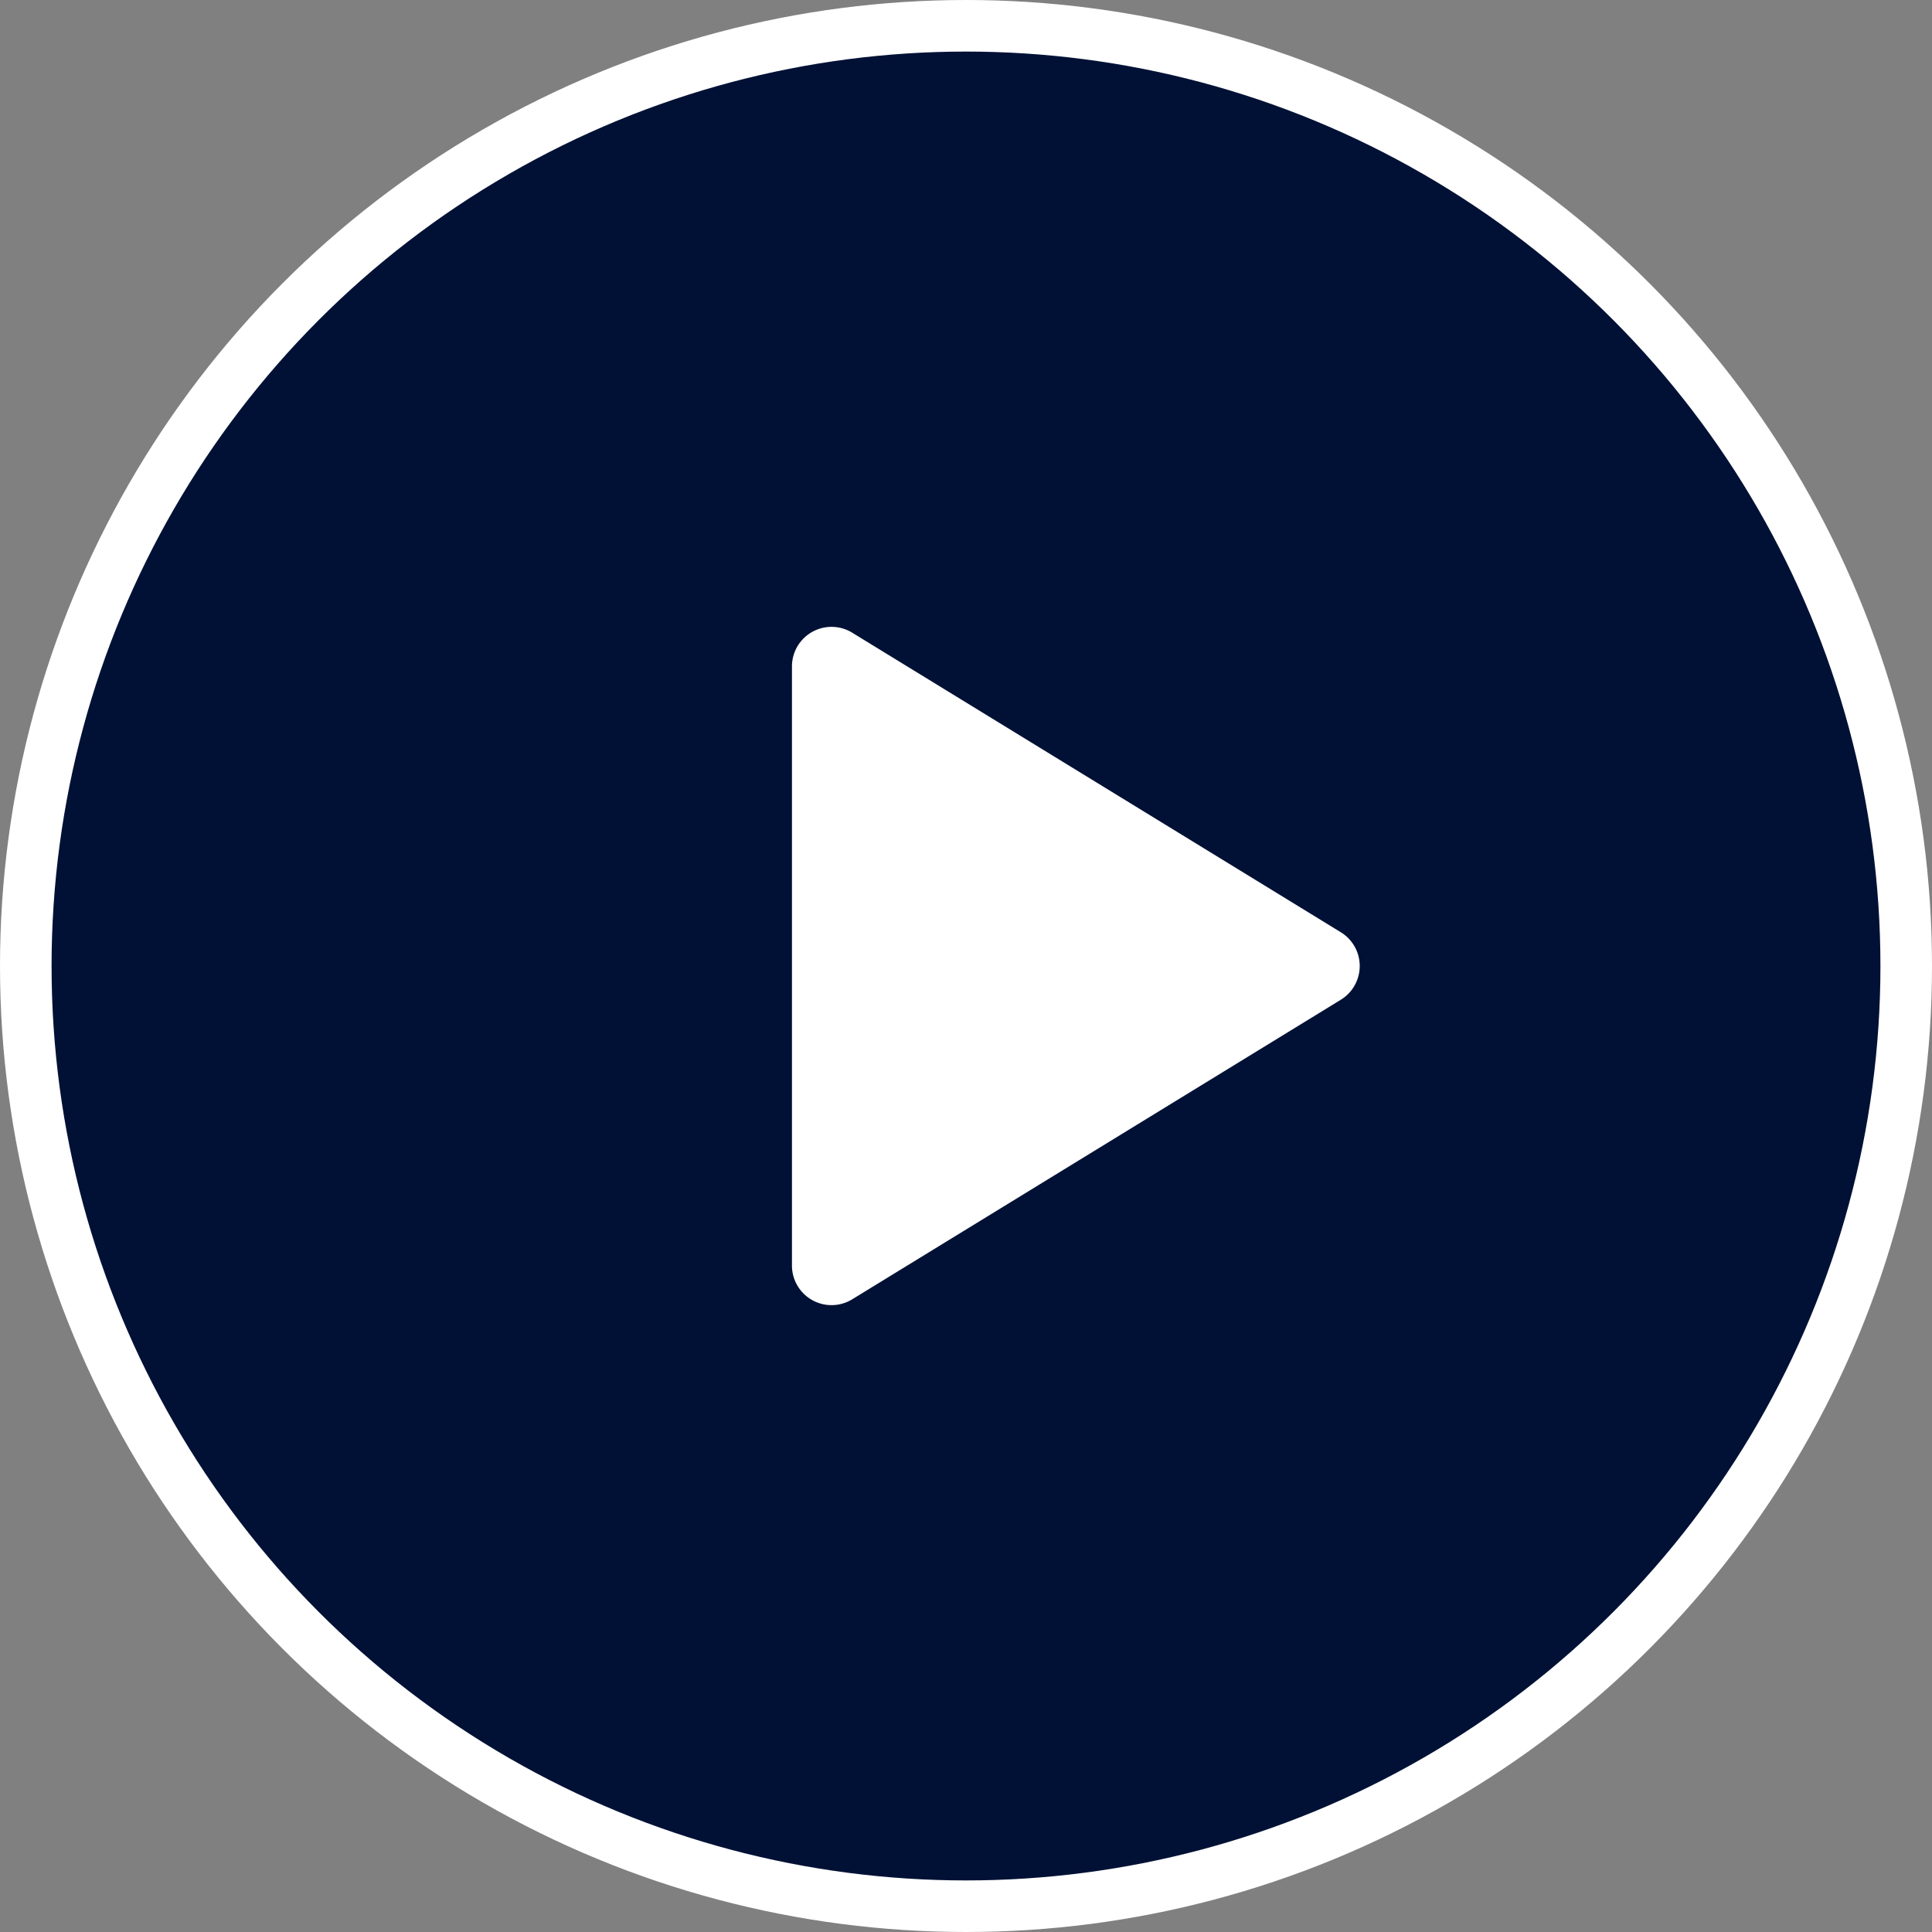 <svg xmlns="http://www.w3.org/2000/svg" viewBox="0 0 149.86 149.86"><rect x="0" y="0" width="149.86" height="149.86" fill="#808080" stroke="none"/><defs><style>.cls-1{fill:#001135;stroke:#fff;stroke-miterlimit:10;stroke-width:4px;}.cls-2{fill:#fff;}</style></defs><title>PlayButton</title><g id="Layer_2" data-name="Layer 2"><g id="new_blobs" data-name="new blobs"><circle class="cls-1" cx="74.93" cy="74.93" r="72.93"/><path class="cls-2" d="M66.11,100.78,104,77.55a3.07,3.07,0,0,0,0-5.24L66.11,49.08a3.07,3.07,0,0,0-4.68,2.62V98.16A3.07,3.07,0,0,0,66.11,100.78Z"/></g></g></svg>